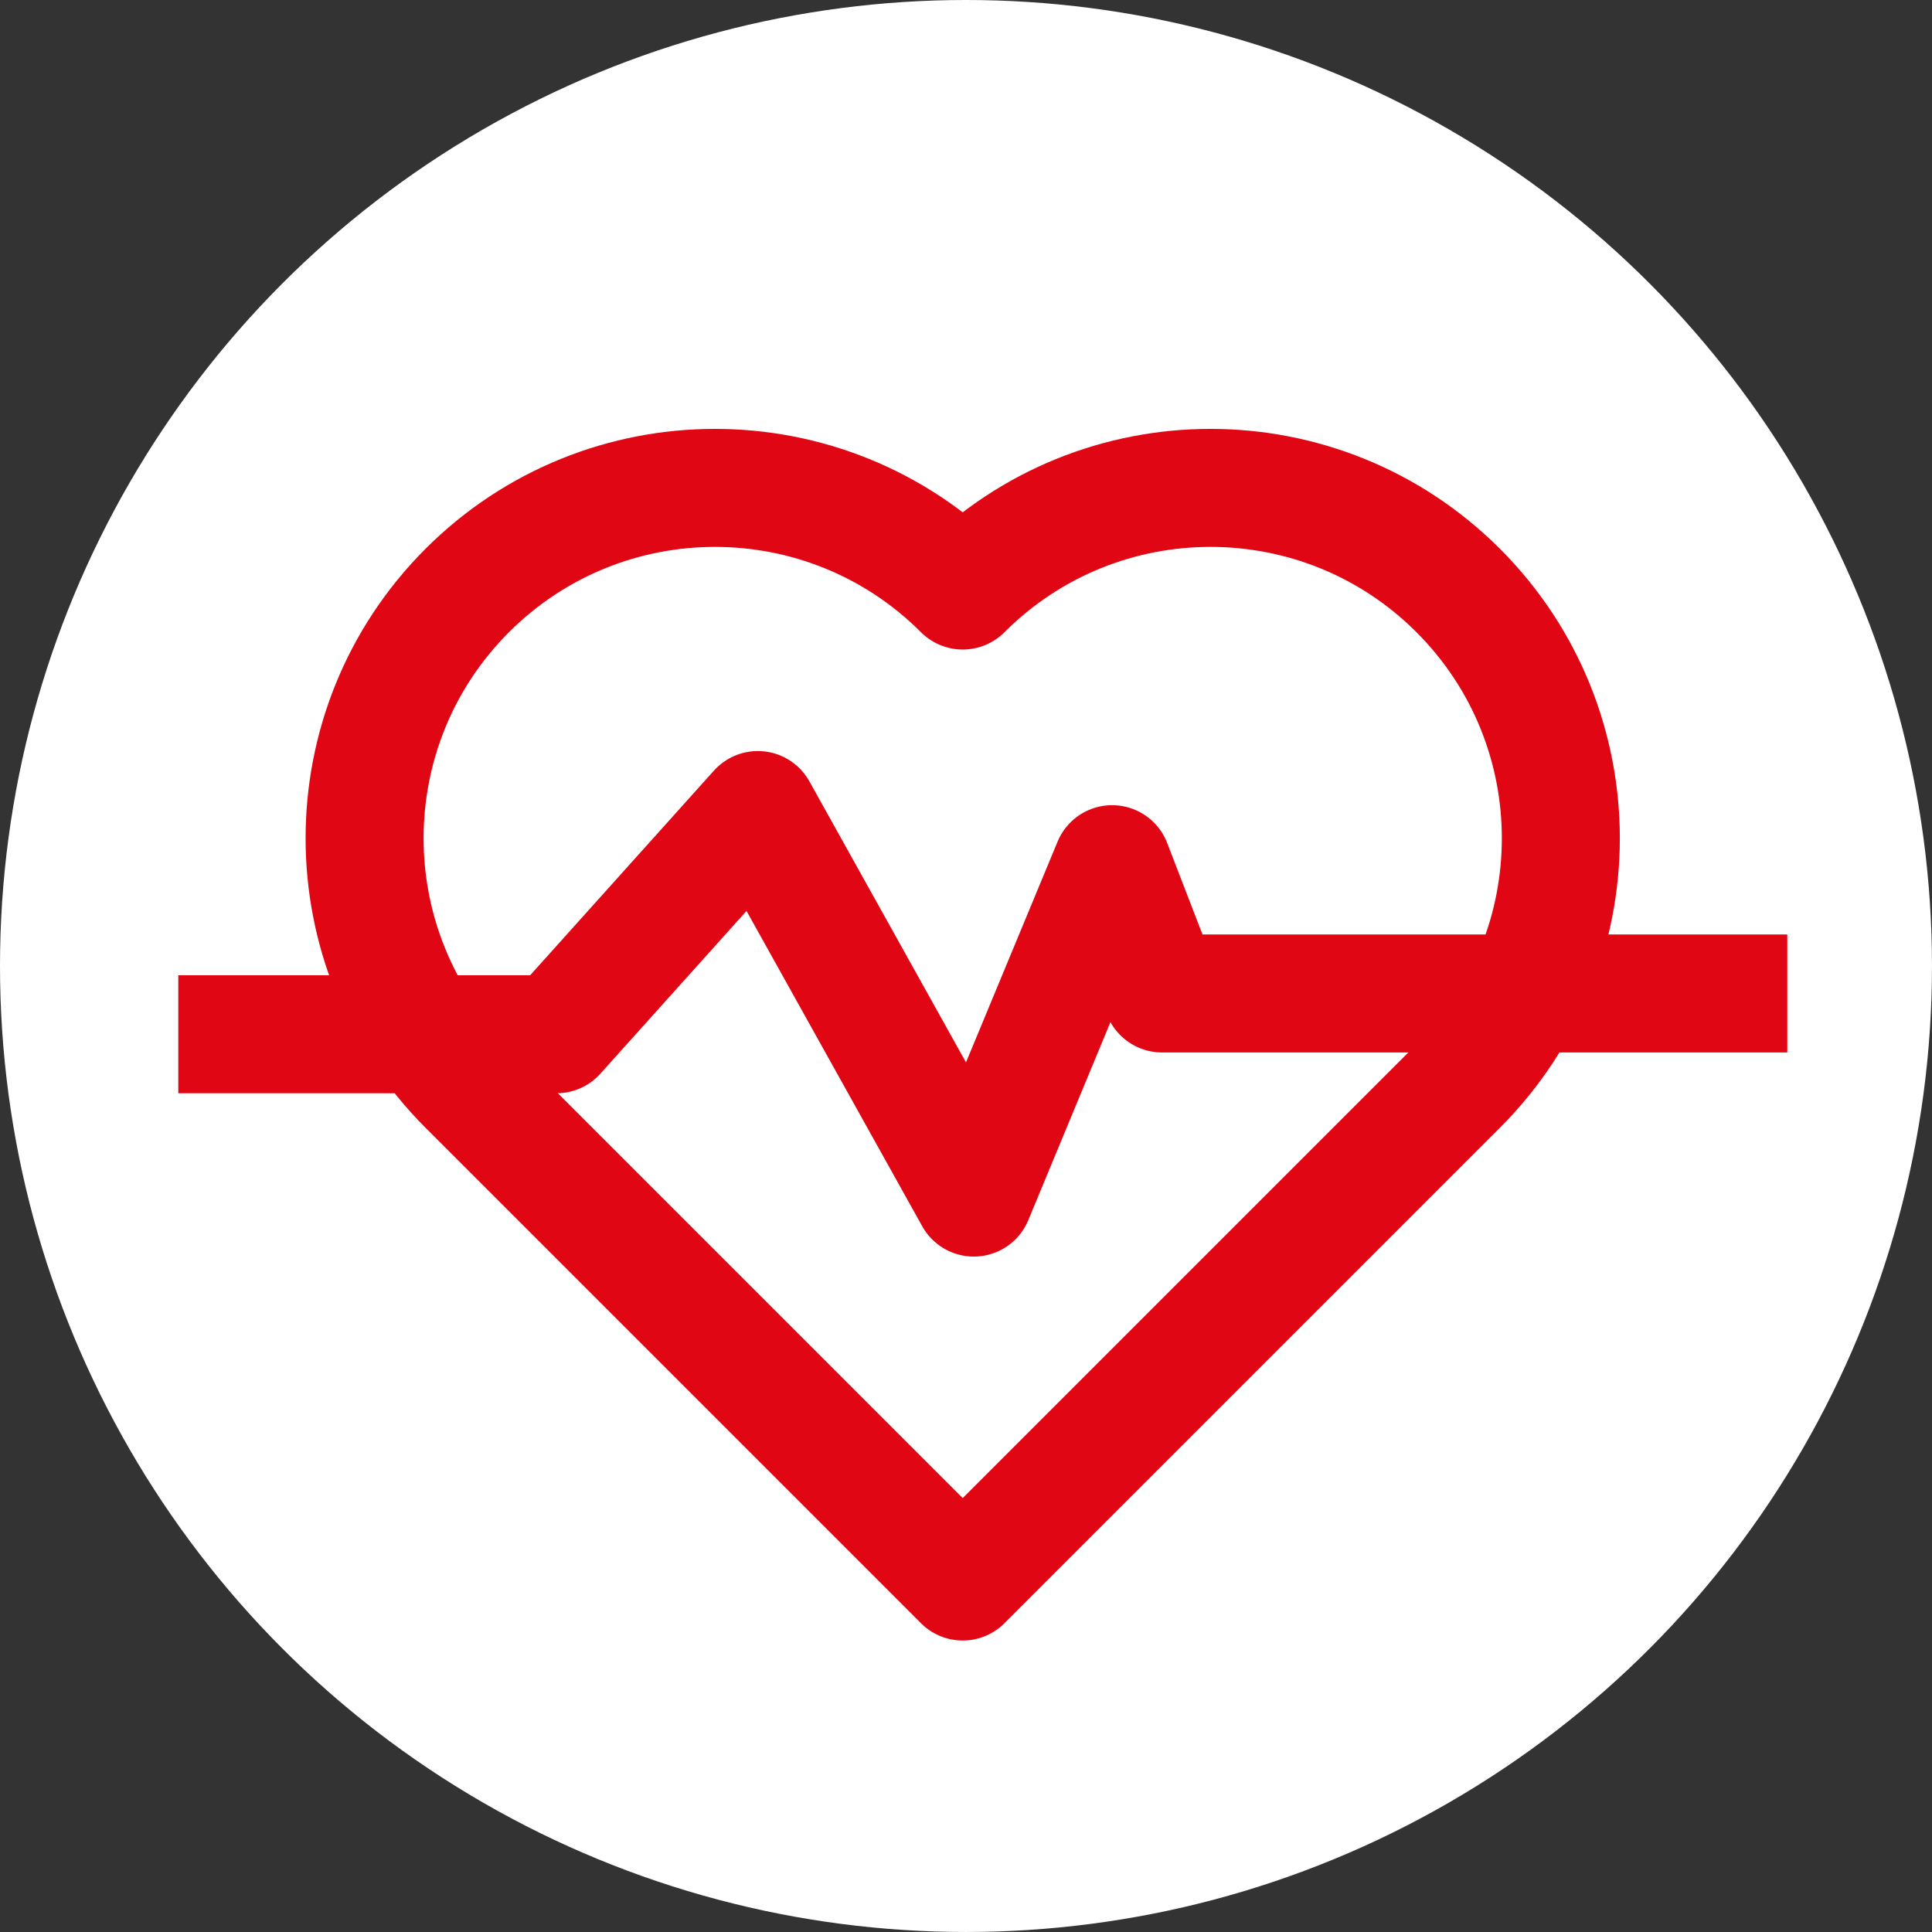 <?xml version="1.0" encoding="utf-8"?>
<!-- Generator: Adobe Illustrator 14.0.0, SVG Export Plug-In . SVG Version: 6.00 Build 43363)  -->
<!DOCTYPE svg PUBLIC "-//W3C//DTD SVG 1.1//EN" "http://www.w3.org/Graphics/SVG/1.1/DTD/svg11.dtd">
<svg version="1.1" id="Layer_1" xmlns="http://www.w3.org/2000/svg" xmlns:xlink="http://www.w3.org/1999/xlink" x="0px" y="0px"
	 width="147.351px" height="147.351px" viewBox="0 0 147.351 147.351" enable-background="new 0 0 147.351 147.351"
	 xml:space="preserve">
<rect x="0" y="0" width="147.351" height="147.351" fill="#333333" stroke="none"/>
<g>
	<circle fill="#FFFFFF" cx="73.675" cy="73.675" r="73.675"/>
	<g>
		<path fill="none" stroke="#E10614" stroke-width="9" stroke-linejoin="round" stroke-miterlimit="10" d="M111.216,82.829
			c10.436-10.436,10.436-27.355,0-37.791c-10.436-10.436-27.355-10.436-37.791,0c-10.436-10.436-27.355-10.436-37.791,0
			c-10.436,10.436-10.436,27.355,0,37.791l37.791,37.791L111.216,82.829z"/>
		<polyline fill="none" stroke="#E10614" stroke-width="9" stroke-linejoin="round" stroke-miterlimit="10" points="136.314,75.769 
			88.625,75.769 84.819,65.91 74.269,91.337 57.798,61.781 42.441,78.882 13.599,78.882 		"/>
	</g>
</g>
</svg>
